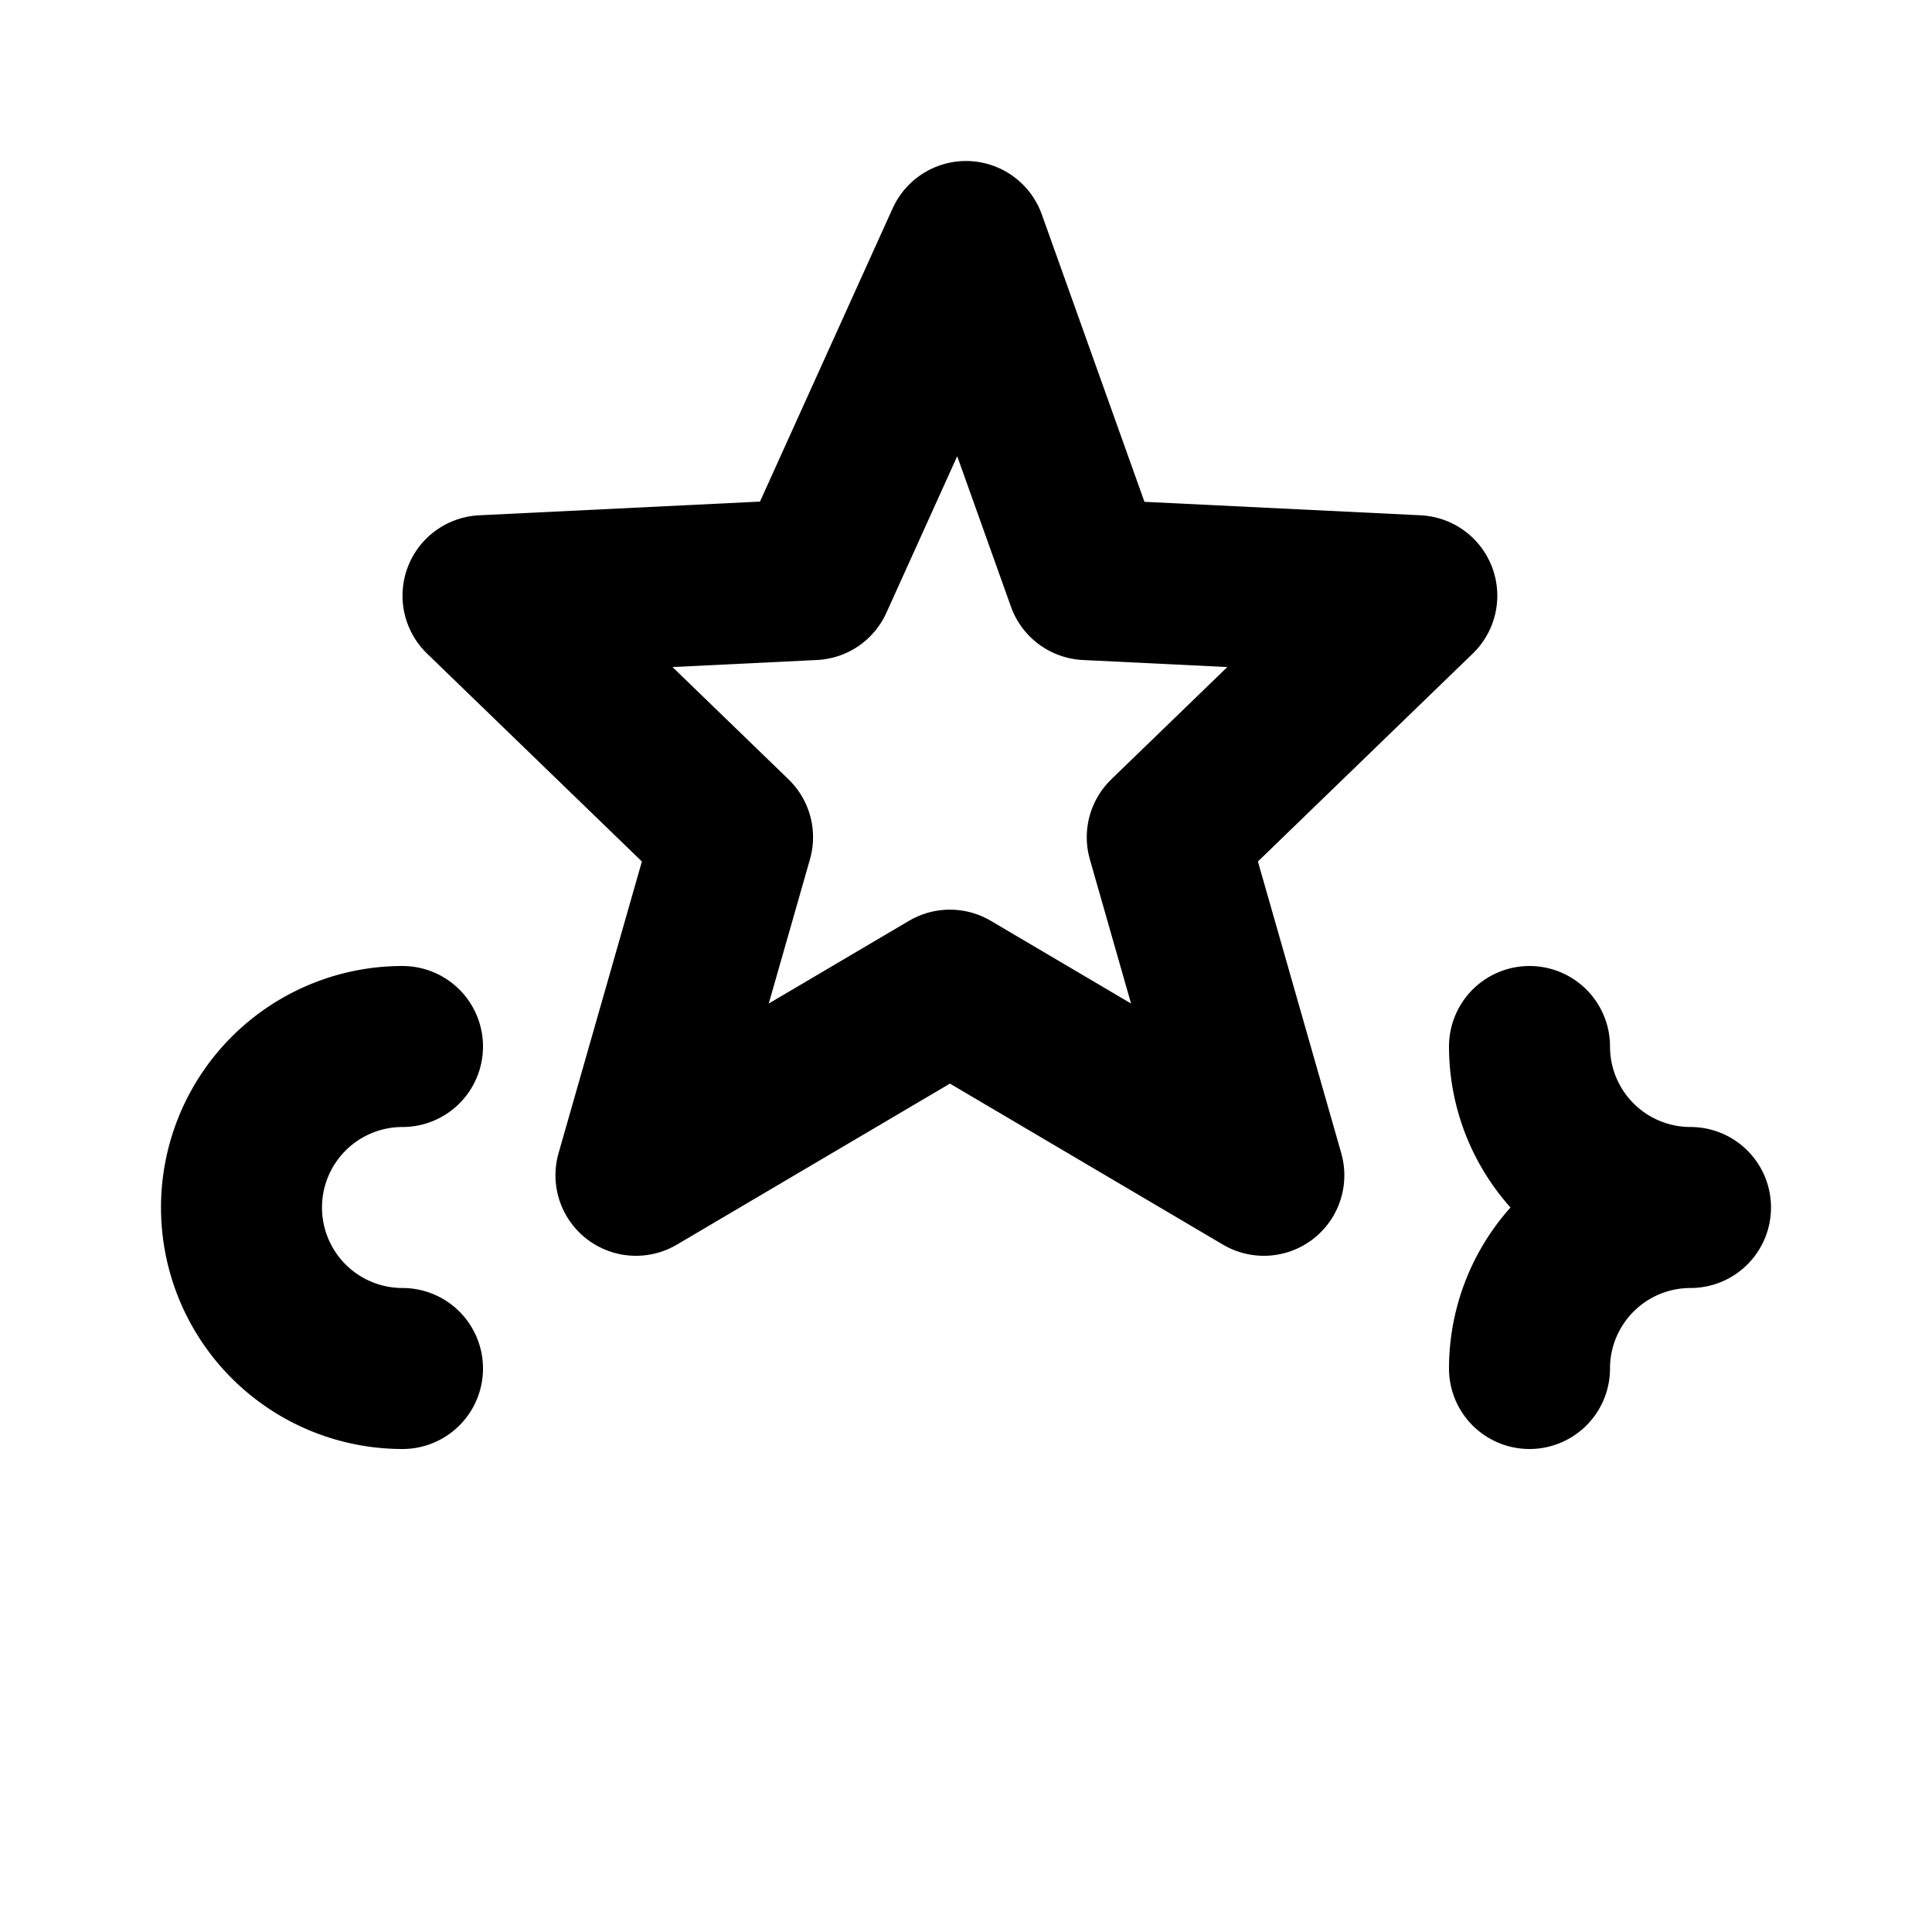 <svg xmlns="http://www.w3.org/2000/svg" width="24" height="24" viewBox="0 0 24 24" fill="none" stroke="currentColor" stroke-width="2" stroke-linecap="round" stroke-linejoin="round" class="lucide lucide-sparkles"><path d="m12 3-1.9 4.2-4.1.2 3.1 3-1.2 4.2 3.9-2.3 3.9 2.3-1.2-4.2 3.1-3-4.1-.2L12 3z"/><path d="M5 13a2 2 0 0 0-2 2 2 2 0 0 0 2 2"/><path d="M19 13a2 2 0 0 0 2 2 2 2 0 0 0-2 2"/></svg>